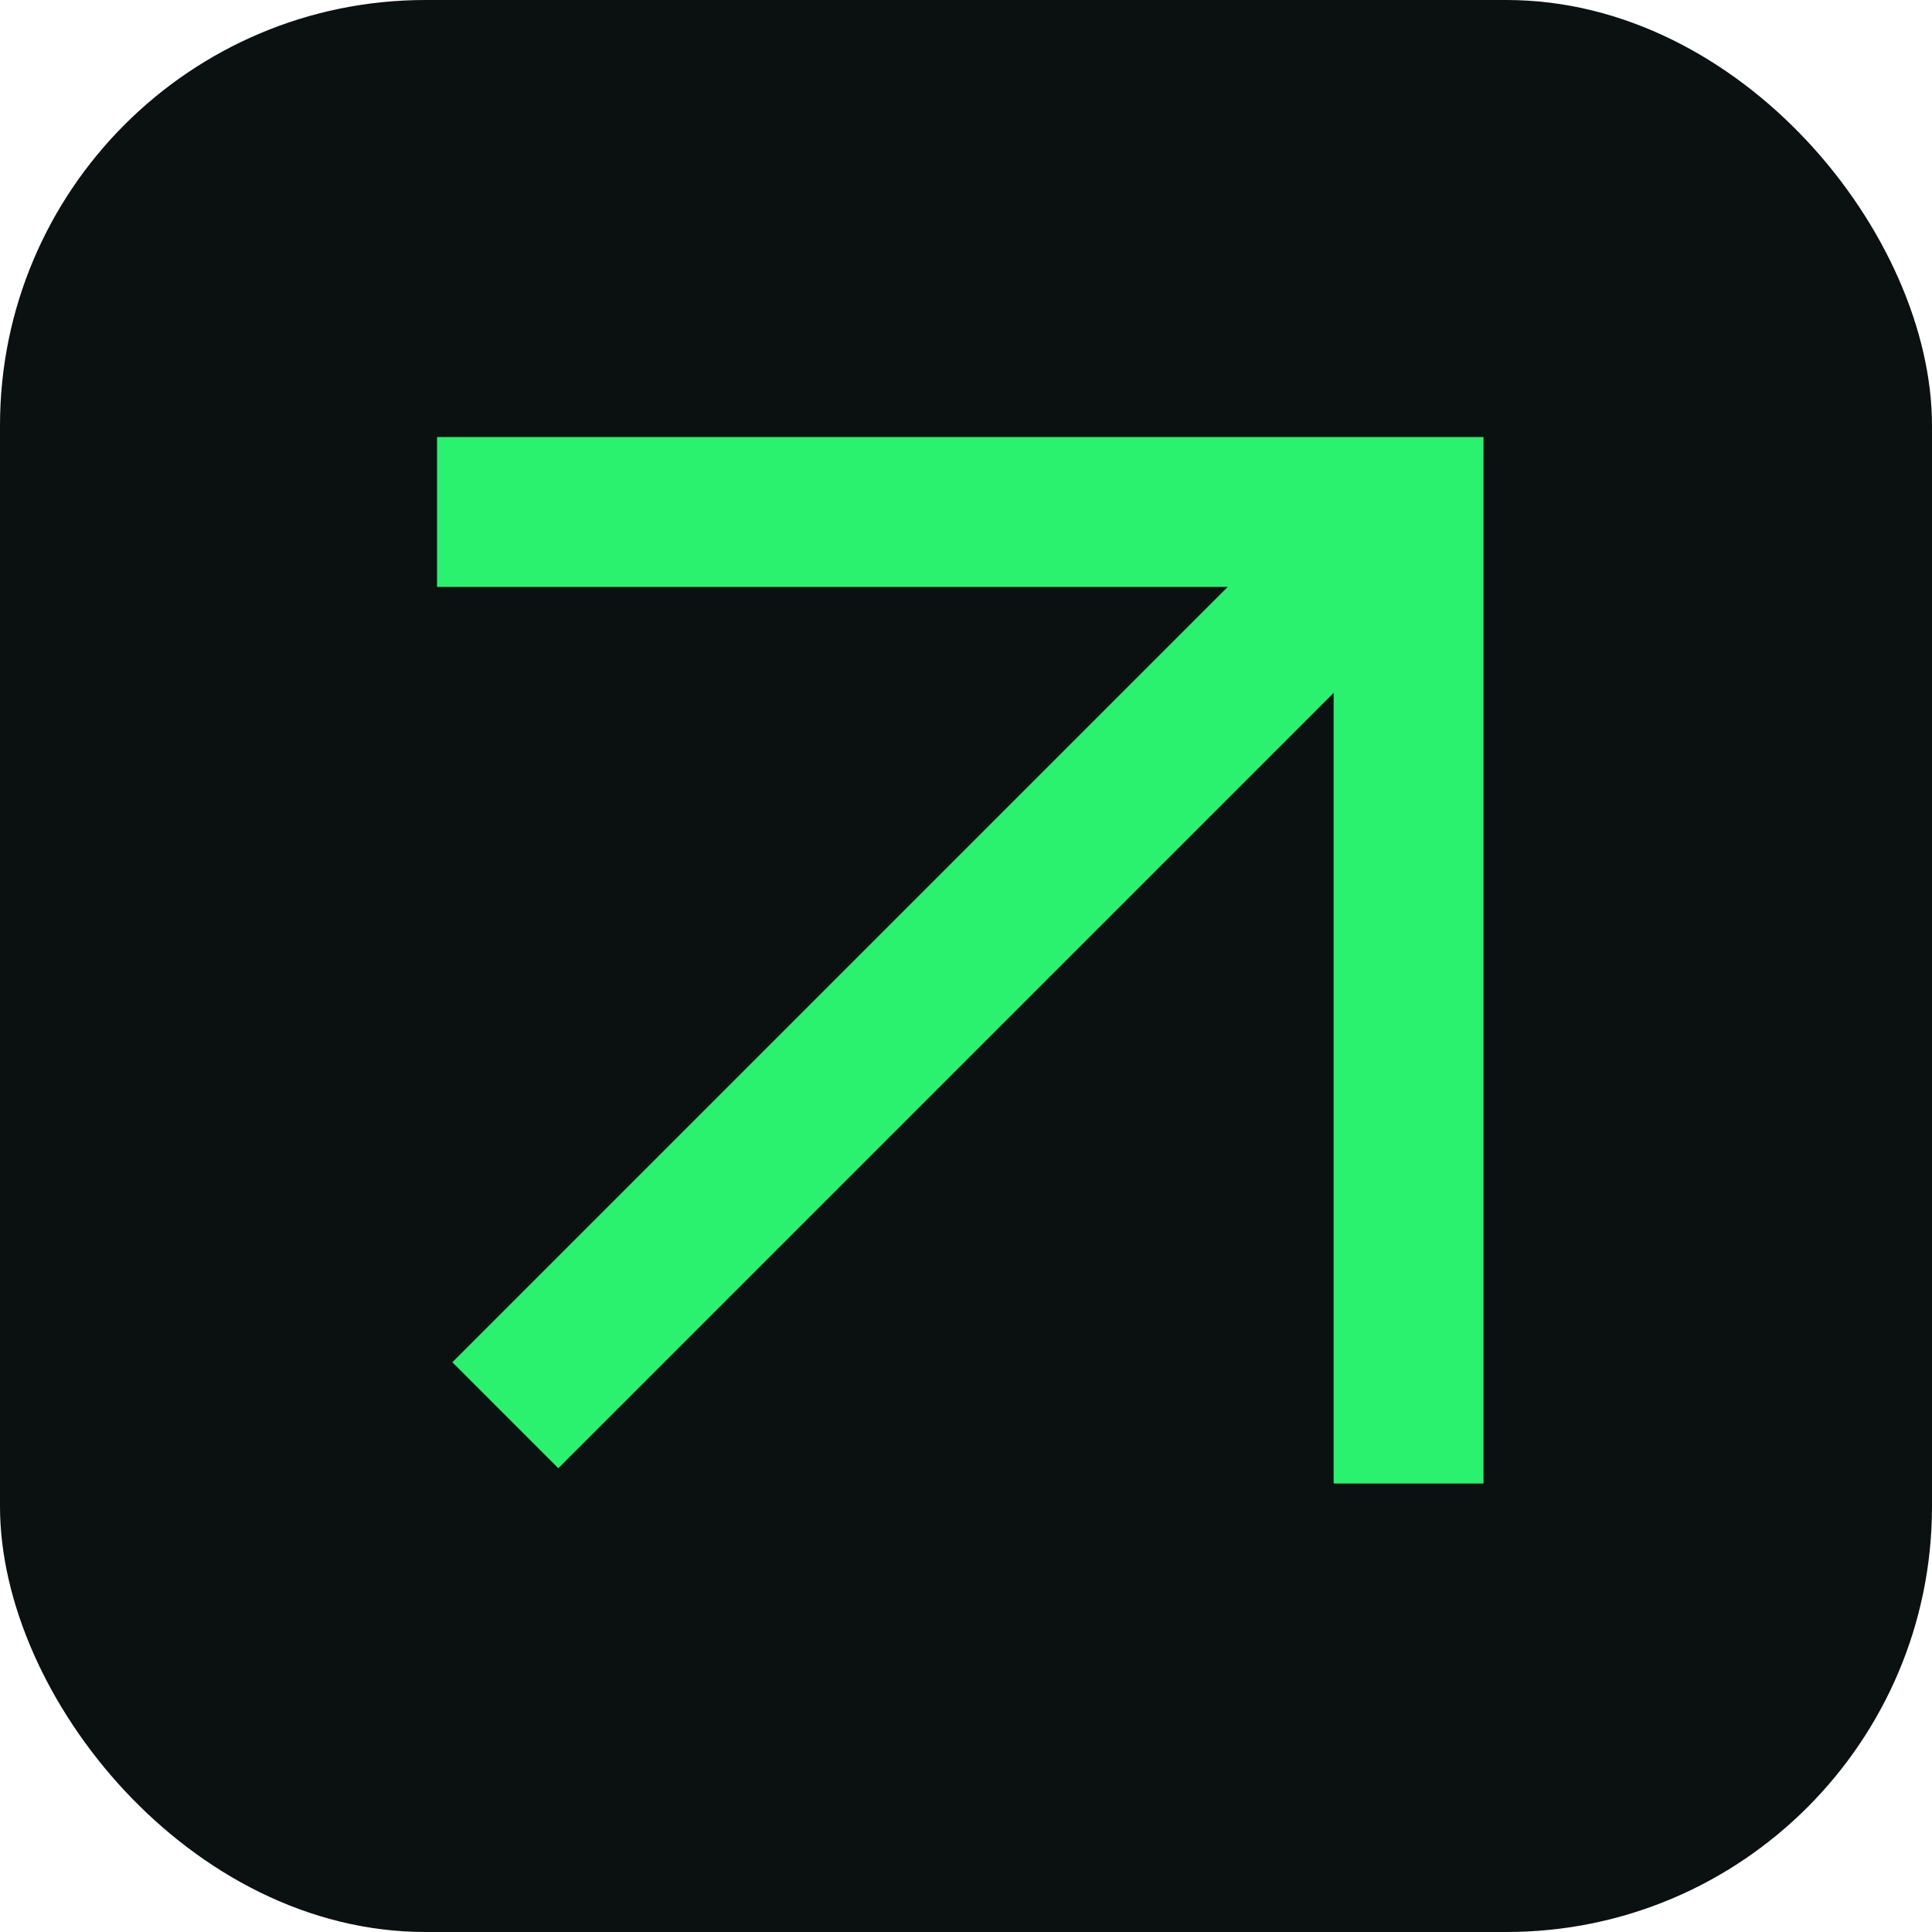 <svg width="168" height="168" viewBox="0 0 168 168" fill="none" xmlns="http://www.w3.org/2000/svg">
<rect width="168" height="168" rx="37" fill="#0B1111"/>
<path fill-rule="evenodd" clip-rule="evenodd" d="M106.757 51.034H38.004V38.004H129V129H115.97V60.247L48.547 127.67L39.334 118.457L106.757 51.034Z" fill="#2AF26E"/>
</svg>
